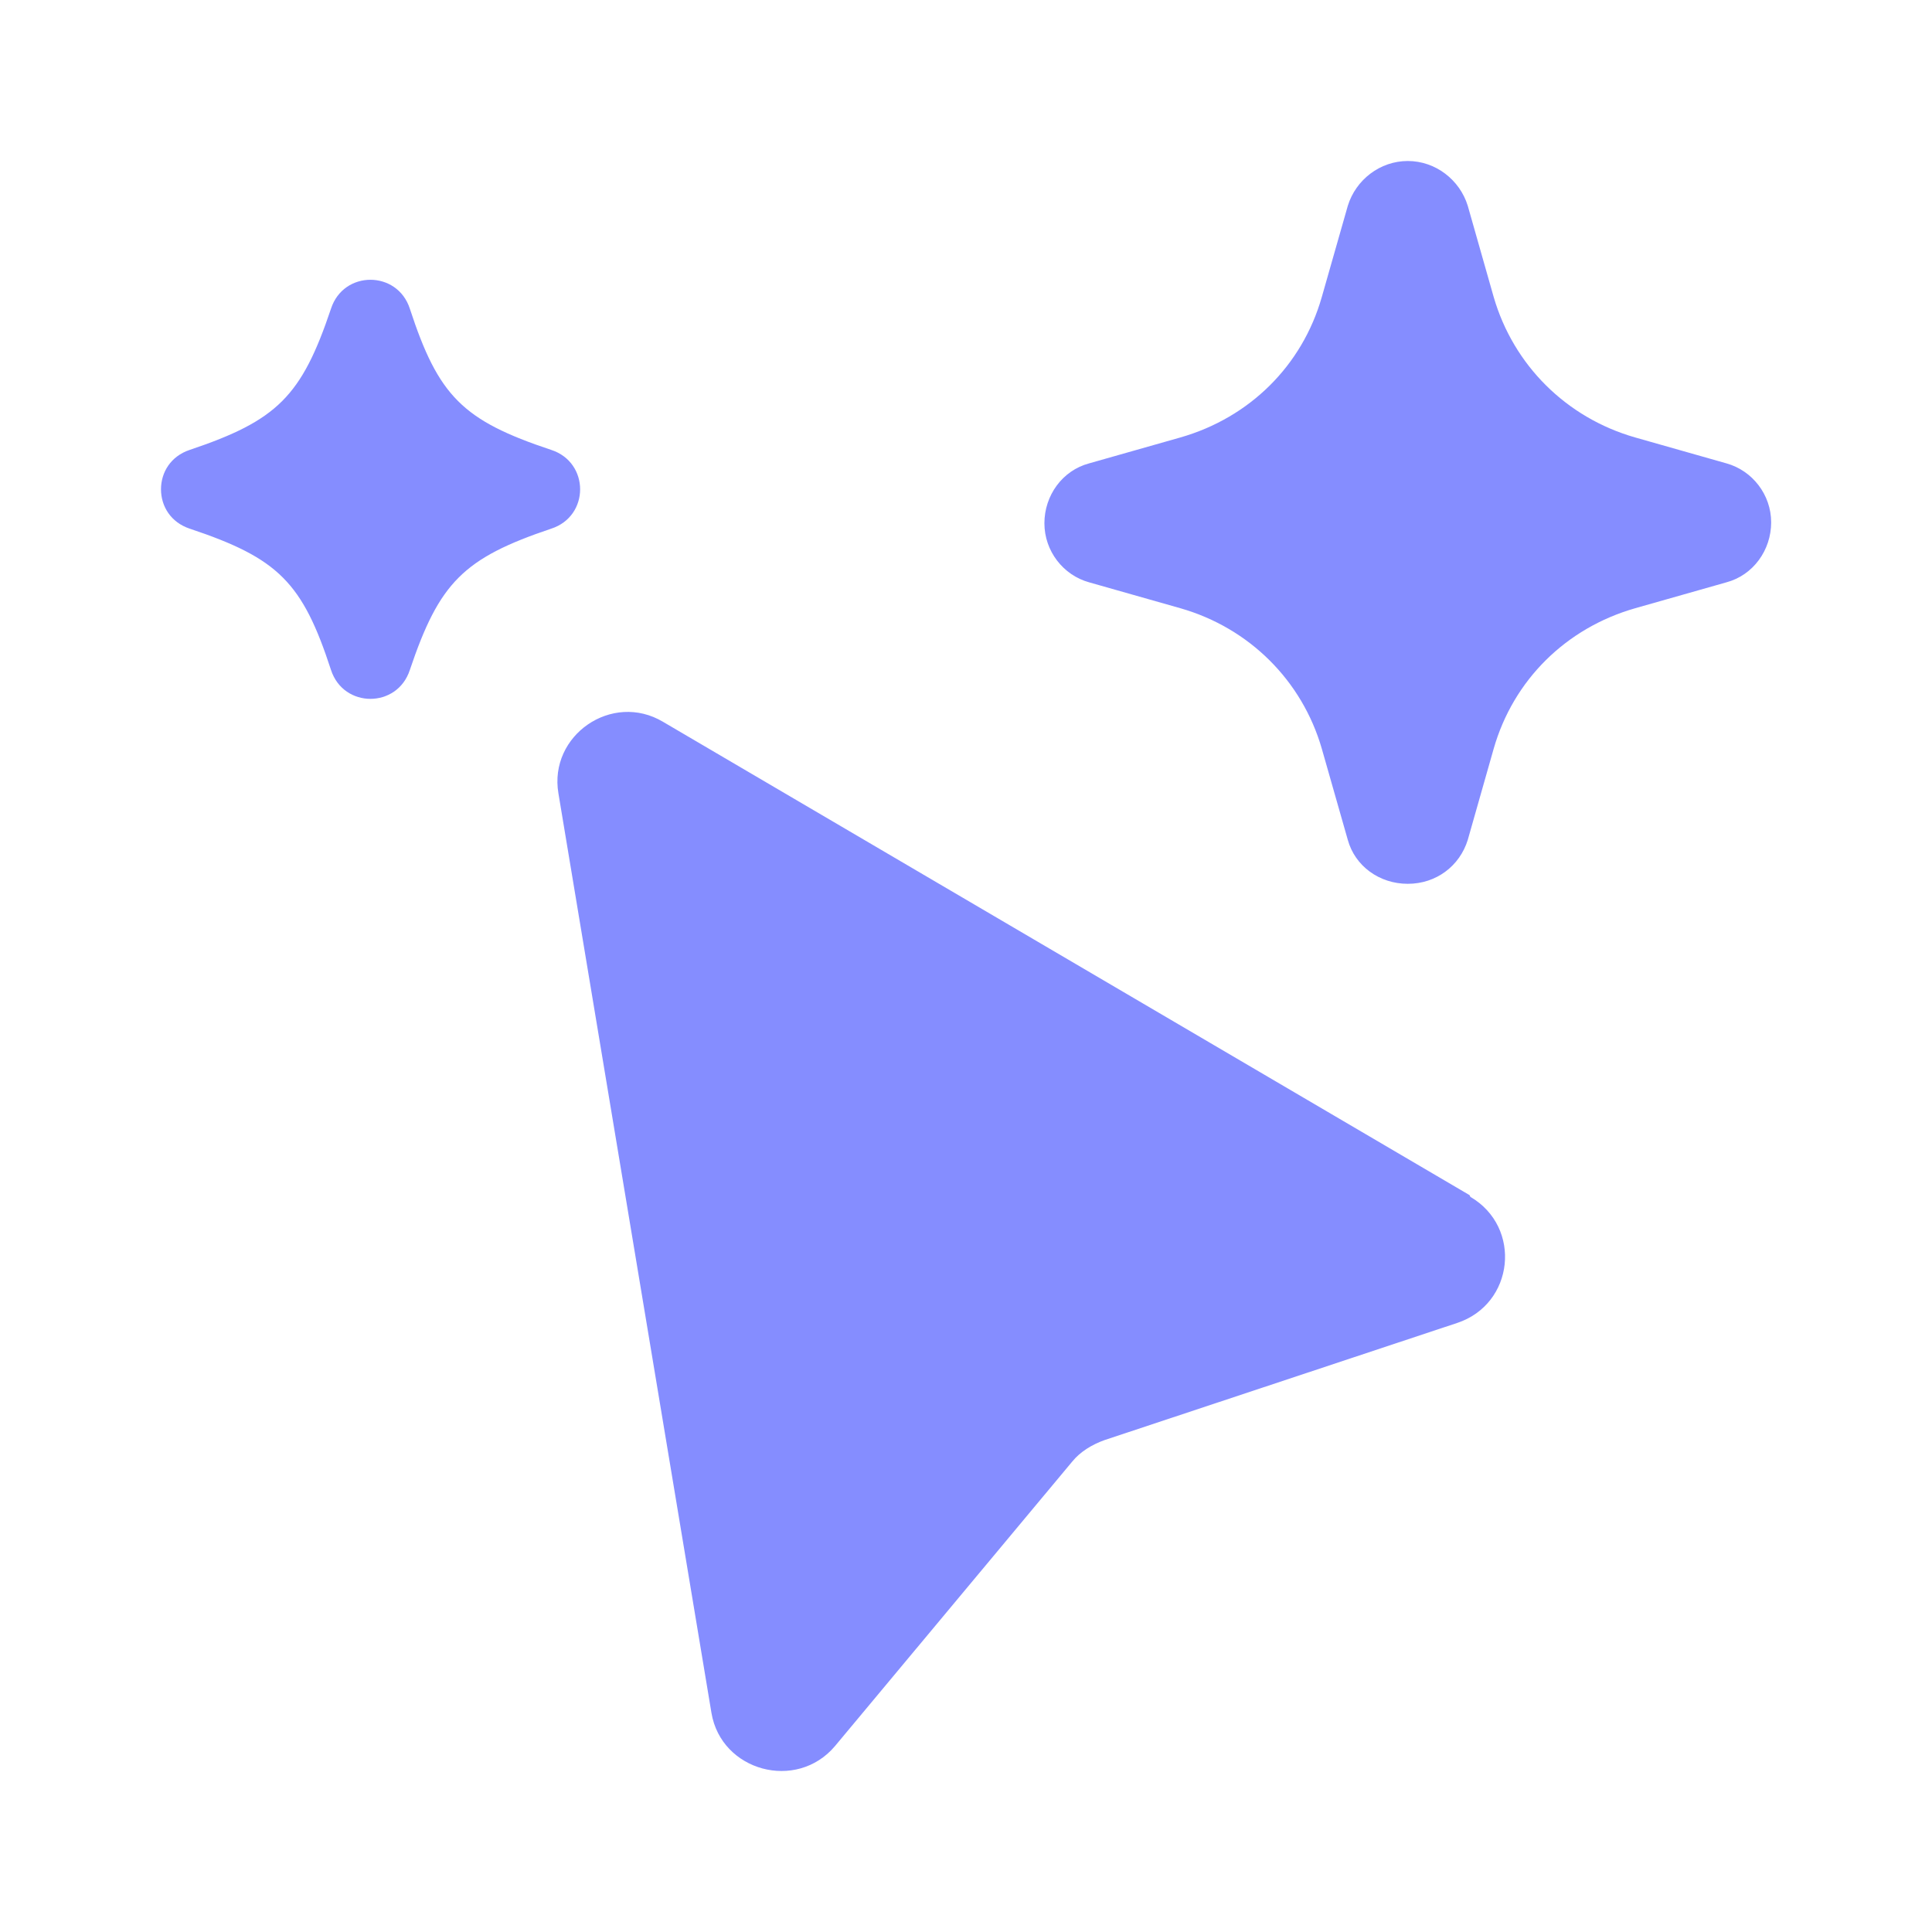 <svg width="24" height="24" viewBox="0 0 24 24" fill="none" xmlns="http://www.w3.org/2000/svg">
  <path fill-rule="evenodd" clip-rule="evenodd" d="M21.446 5.756L20.312 5.434C19.456 5.189 18.8 4.534 18.555 3.689L18.233 2.556C18.133 2.233 17.832 2 17.488 2C17.143 2 16.843 2.233 16.743 2.556L16.42 3.689C16.176 4.545 15.52 5.189 14.664 5.434L13.53 5.756C13.196 5.845 12.974 6.156 12.974 6.5C12.974 6.845 13.207 7.145 13.53 7.234L14.664 7.556C15.52 7.801 16.176 8.456 16.42 9.301L16.743 10.434C16.832 10.756 17.132 10.979 17.488 10.979C17.843 10.979 18.133 10.756 18.233 10.434L18.555 9.301C18.8 8.445 19.456 7.801 20.312 7.556L21.446 7.234C21.779 7.145 22.002 6.834 22.002 6.489C22.002 6.145 21.768 5.845 21.446 5.756ZM18.255 14.846L8.237 8.967C7.604 8.589 6.814 9.134 6.937 9.856L8.838 21.279C8.96 22.002 9.894 22.257 10.372 21.691L13.319 18.157C13.418 18.035 13.563 17.946 13.719 17.89L18.099 16.435C18.811 16.201 18.911 15.246 18.266 14.868L18.255 14.846ZM5.091 3.834C5.447 4.922 5.747 5.223 6.848 5.589C7.326 5.745 7.326 6.412 6.848 6.567C5.758 6.934 5.458 7.234 5.091 8.323C4.935 8.801 4.268 8.801 4.112 8.323C3.757 7.234 3.456 6.934 2.356 6.567C2.122 6.489 2 6.289 2 6.078C2 5.867 2.122 5.667 2.356 5.589C3.445 5.223 3.746 4.922 4.112 3.834C4.268 3.356 4.935 3.356 5.091 3.834Z" fill="#858DFF"/>
</svg>
